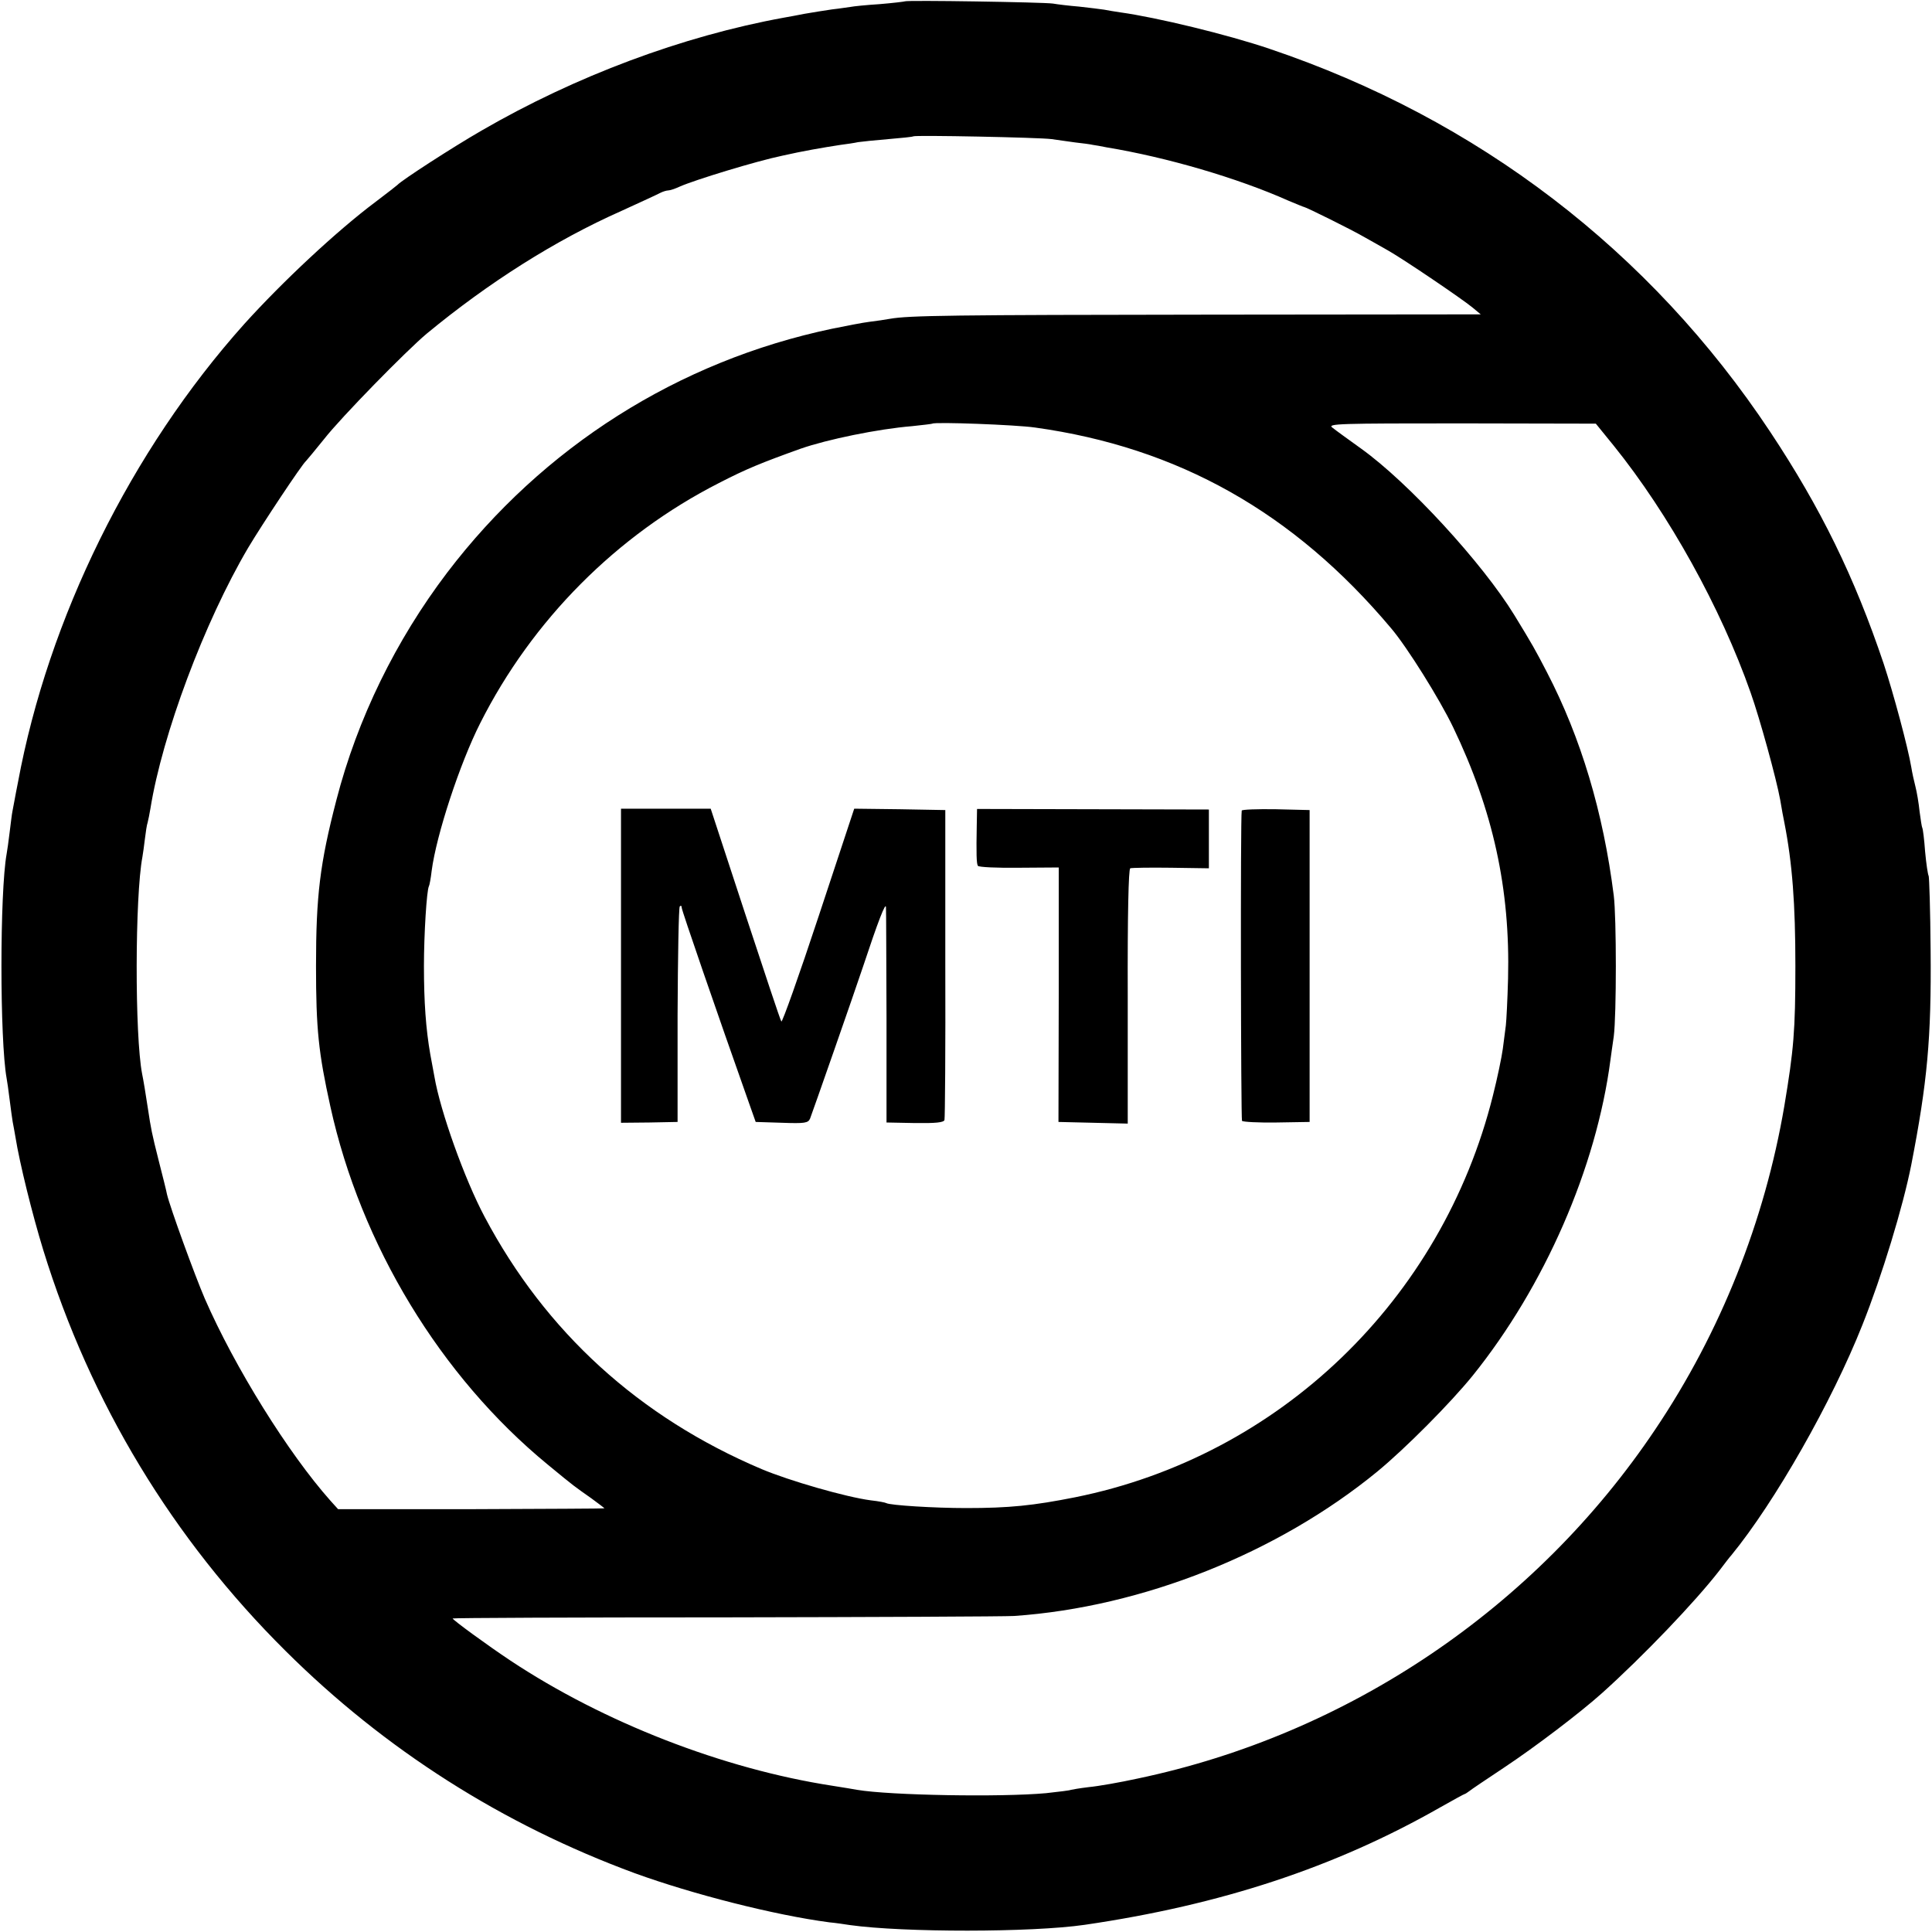 <?xml version="1.0" standalone="no"?>
<!DOCTYPE svg PUBLIC "-//W3C//DTD SVG 20010904//EN"
 "http://www.w3.org/TR/2001/REC-SVG-20010904/DTD/svg10.dtd">
<svg version="1.0" xmlns="http://www.w3.org/2000/svg"
 width="700pt" height="700pt" viewBox="0 0 700 700"
 preserveAspectRatio="xMidYMid meet">
<g transform="translate(0,700) scale(0.1,-0.1)"
fill="#000000" stroke="none">
<path d="M3278 6995 c-2 -1 -43 -6 -91 -10 -48 -3 -96 -8 -105 -10 -9 -1 -39
-6 -67 -9 -27 -4 -72 -11 -100 -16 -27 -5 -61 -12 -75 -14 -368 -67 -755 -212
-1095 -409 -106 -61 -291 -181 -305 -197 -3 -3 -39 -31 -80 -62 -139 -104
-337 -289 -475 -442 -410 -458 -710 -1066 -820 -1661 -10 -49 -18 -97 -20
-105 -2 -9 -6 -43 -10 -75 -4 -33 -9 -69 -11 -79 -25 -139 -25 -674 0 -813 2
-10 7 -45 11 -78 4 -32 9 -68 11 -80 2 -11 7 -36 10 -55 15 -94 61 -280 101
-410 171 -554 469 -1046 878 -1452 360 -358 787 -629 1265 -805 209 -76 507
-152 705 -178 22 -2 56 -7 75 -10 194 -27 657 -27 850 1 493 72 907 208 1289
426 46 26 86 48 88 48 2 0 9 5 16 10 7 6 64 44 127 86 113 75 276 199 355 270
147 132 336 329 425 444 19 25 38 50 43 55 158 193 365 557 475 835 71 178
147 428 177 580 58 298 73 458 70 776 -1 144 -5 265 -7 270 -3 5 -9 45 -13 89
-3 43 -8 82 -10 85 -2 3 -6 30 -10 60 -3 30 -10 71 -15 90 -5 19 -12 51 -15
70 -12 72 -65 269 -100 375 -106 315 -228 564 -411 840 -435 656 -1060 1134
-1814 1388 -153 52 -410 114 -540 132 -19 3 -46 7 -60 10 -13 2 -54 7 -90 11
-36 3 -78 8 -95 11 -33 5 -531 13 -537 8z m532 -499 c19 -3 58 -8 85 -12 28
-3 57 -7 65 -9 8 -1 31 -5 50 -9 218 -36 474 -111 658 -193 29 -12 55 -23 57
-23 6 0 174 -83 220 -110 22 -12 60 -34 85 -48 58 -33 266 -174 305 -206 l30
-25 -980 -1 c-936 -1 -1092 -3 -1160 -15 -16 -3 -50 -8 -75 -11 -25 -3 -85
-15 -135 -25 -557 -117 -1048 -428 -1395 -884 -186 -245 -325 -529 -401 -823
-60 -231 -74 -348 -74 -602 0 -229 9 -314 52 -509 110 -501 399 -978 787
-1297 102 -84 94 -77 159 -123 26 -19 47 -35 47 -36 0 -1 -217 -2 -482 -3
l-483 0 -28 31 c-152 171 -346 482 -455 732 -37 86 -126 331 -137 378 -2 12
-16 67 -30 122 -25 99 -28 115 -39 188 -8 54 -17 107 -21 126 -27 140 -26 643
1 786 2 11 6 40 9 65 3 25 7 52 10 60 2 8 7 31 10 50 43 268 195 675 354 945
50 84 196 304 210 315 3 3 33 39 66 80 60 77 297 319 371 381 224 185 465 338
706 445 68 31 131 60 140 65 10 5 23 9 29 9 6 0 25 6 42 14 54 24 276 92 372
112 75 17 145 29 210 39 23 3 51 7 64 10 13 2 63 7 110 11 47 4 88 8 90 10 6
5 457 -4 501 -10z m-60 -1045 c518 -72 937 -307 1290 -727 58 -68 176 -257
225 -359 145 -302 207 -586 199 -910 -2 -77 -6 -153 -8 -170 -2 -16 -7 -55
-11 -85 -4 -30 -20 -107 -36 -170 -185 -740 -773 -1306 -1514 -1455 -151 -30
-238 -39 -395 -39 -115 0 -275 10 -289 18 -3 2 -28 7 -56 10 -91 12 -295 71
-395 113 -444 188 -783 497 -1004 914 -73 137 -161 384 -182 508 -3 14 -9 51
-15 81 -16 92 -23 189 -23 320 0 115 10 275 18 289 2 3 7 29 10 56 17 130 102
389 176 535 188 373 494 681 865 870 99 51 153 73 295 124 97 34 282 72 405
82 39 4 71 8 73 9 7 7 304 -4 372 -14z m2097 -66 c199 -247 388 -587 496 -895
33 -93 93 -311 107 -388 5 -31 12 -68 15 -82 29 -148 40 -295 40 -520 0 -236
-6 -303 -40 -507 -71 -417 -231 -820 -467 -1171 -434 -648 -1113 -1106 -1876
-1266 -64 -14 -144 -28 -177 -31 -33 -4 -62 -9 -65 -10 -3 -2 -44 -7 -90 -12
-164 -15 -565 -8 -684 12 -11 2 -52 9 -91 15 -395 61 -827 229 -1165 453 -83
55 -210 148 -210 153 0 2 444 4 988 4 543 1 1014 3 1046 5 465 32 956 228
1316 523 102 84 265 248 346 348 260 323 448 753 499 1144 2 14 7 52 12 85 10
77 10 431 0 510 -38 302 -119 572 -242 809 -43 83 -52 99 -118 207 -115 188
-384 481 -556 604 -46 33 -93 67 -104 76 -18 14 25 15 468 15 l487 -1 65 -80z"/>
<path d="M2250 3501 l0 -569 103 1 102 2 0 387 c1 213 4 390 8 394 4 4 7 2 7
-5 0 -9 125 -372 245 -711 l23 -65 95 -3 c83 -3 95 -1 102 15 9 23 160 455
191 548 56 169 83 238 84 218 1 -13 1 -193 2 -401 l0 -379 103 -2 c76 -1 104
2 107 11 2 7 4 263 3 568 l0 555 -165 3 -165 2 -129 -390 c-71 -215 -132 -386
-135 -381 -4 5 -62 181 -131 390 l-125 381 -162 0 -163 0 0 -569z"/>
<path d="M3539 4012 c-2 -107 -1 -141 4 -149 3 -5 70 -8 149 -7 l144 1 0 -461
-1 -461 126 -3 125 -3 0 461 c-1 298 3 461 9 464 6 2 72 3 148 2 l137 -2 0
107 0 106 -420 1 -420 1 -1 -57z"/>
<path d="M4499 4063 c-5 -28 -3 -1116 1 -1124 3 -4 60 -7 125 -6 l120 2 0 565
0 565 -123 3 c-67 1 -123 -1 -123 -5z"/>
</g>
</svg>
